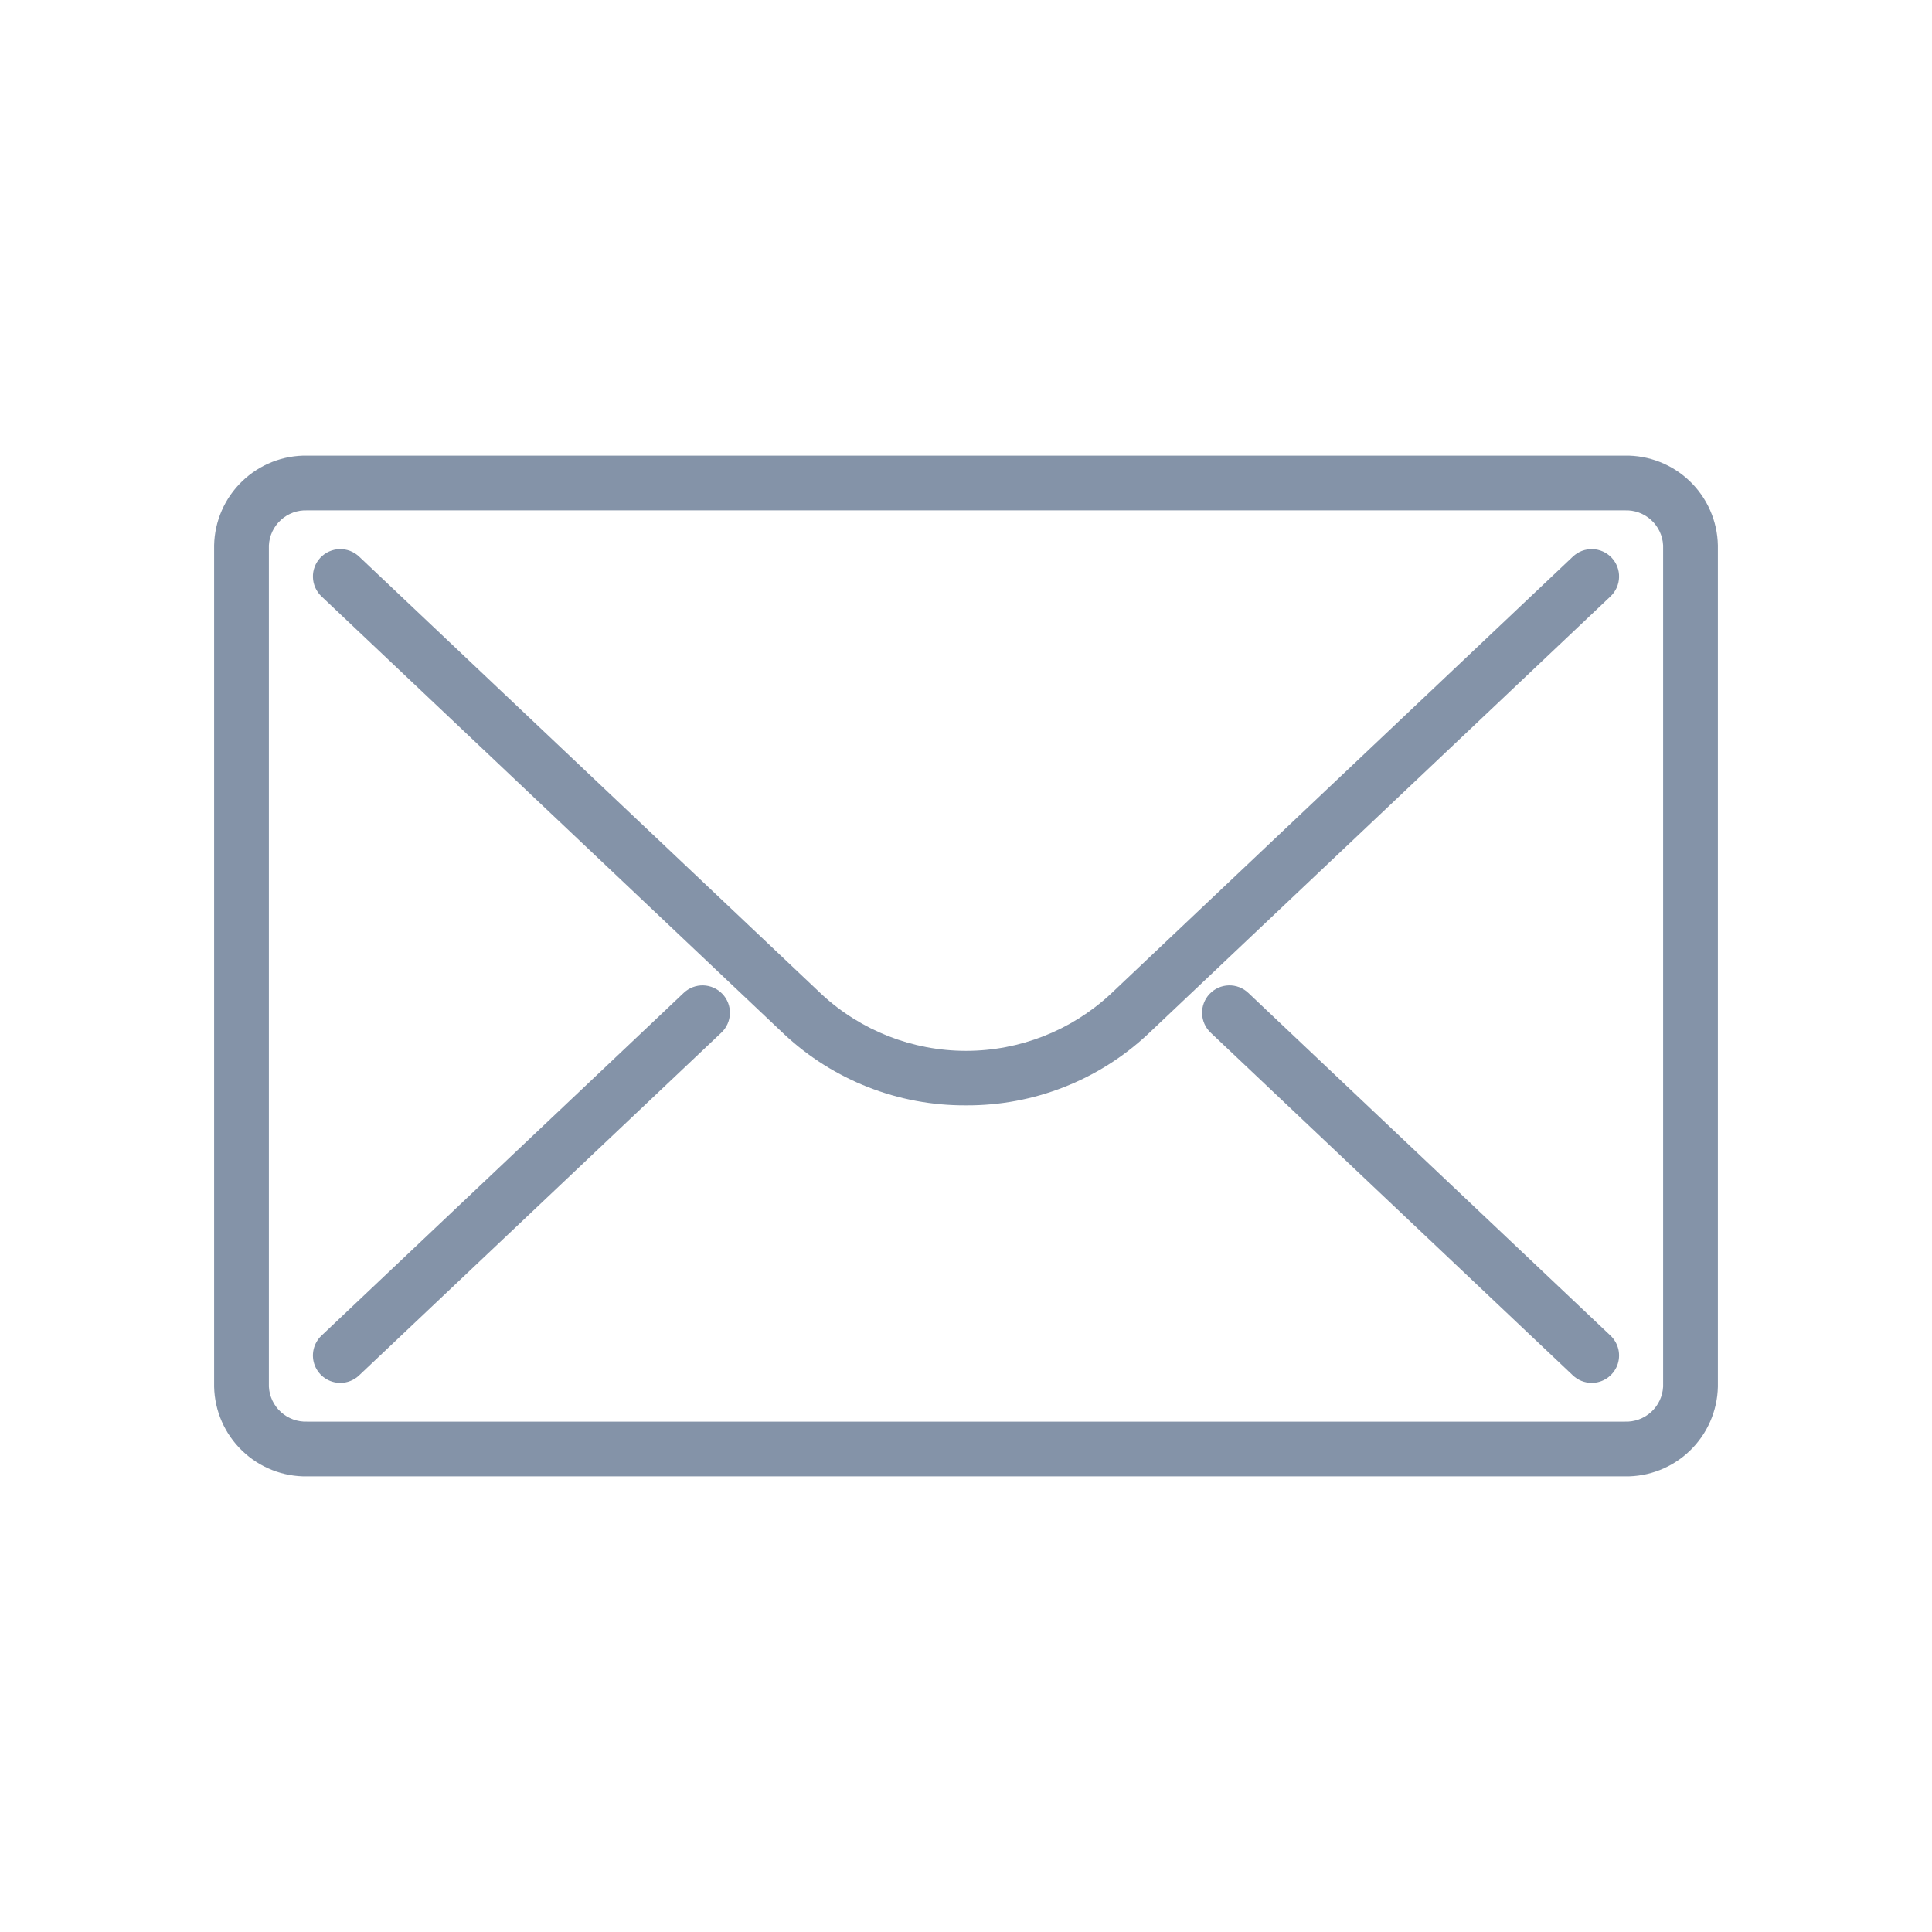 <svg width="70" height="70" viewBox="0 0 70 70" fill="none" xmlns="http://www.w3.org/2000/svg">
<path d="M58.864 53.492H11.136C10.258 53.508 9.409 53.175 8.776 52.565C8.142 51.956 7.776 51.121 7.758 50.242V19.758C7.776 18.879 8.142 18.044 8.776 17.435C9.409 16.825 10.258 16.492 11.136 16.508H58.864C59.742 16.492 60.591 16.826 61.225 17.435C61.858 18.044 62.224 18.879 62.242 19.758V50.242C62.224 51.121 61.858 51.956 61.225 52.565C60.591 53.175 59.742 53.508 58.864 53.492ZM11.136 18.492C10.784 18.476 10.44 18.6 10.178 18.838C9.917 19.075 9.76 19.406 9.742 19.758V50.242C9.76 50.594 9.917 50.925 10.178 51.162C10.44 51.399 10.784 51.523 11.136 51.508H58.864C59.216 51.523 59.56 51.399 59.822 51.162C60.083 50.925 60.24 50.594 60.258 50.242V19.758C60.24 19.406 60.083 19.075 59.822 18.838C59.56 18.601 59.216 18.476 58.864 18.492H11.136Z" fill="#8493A8"/>
<path d="M35 40.049C32.555 40.063 30.198 39.141 28.412 37.471L11.648 21.608C11.553 21.518 11.477 21.411 11.424 21.292C11.371 21.173 11.341 21.045 11.338 20.914C11.334 20.784 11.356 20.654 11.403 20.533C11.449 20.411 11.519 20.3 11.609 20.205C11.698 20.11 11.806 20.034 11.925 19.981C12.044 19.928 12.172 19.899 12.302 19.895C12.432 19.892 12.562 19.914 12.684 19.96C12.805 20.007 12.917 20.077 13.011 20.166L29.776 36.03C31.198 37.344 33.064 38.074 35 38.074C36.937 38.074 38.802 37.344 40.224 36.03L56.989 20.166C57.083 20.077 57.194 20.007 57.316 19.96C57.438 19.914 57.568 19.892 57.698 19.895C57.828 19.899 57.956 19.928 58.075 19.981C58.194 20.034 58.302 20.11 58.391 20.205C58.481 20.3 58.551 20.411 58.597 20.533C58.644 20.654 58.666 20.784 58.662 20.914C58.659 21.045 58.629 21.173 58.576 21.292C58.523 21.411 58.447 21.518 58.352 21.608L41.588 37.471C39.802 39.141 37.445 40.063 35 40.049Z" fill="#8493A8"/>
<path d="M12.33 50.105C12.131 50.105 11.937 50.046 11.773 49.934C11.608 49.823 11.481 49.664 11.408 49.48C11.334 49.295 11.318 49.093 11.361 48.899C11.403 48.706 11.503 48.529 11.648 48.392L24.773 35.973C24.867 35.884 24.979 35.814 25.1 35.767C25.222 35.721 25.352 35.698 25.482 35.702C25.612 35.706 25.74 35.735 25.859 35.788C25.978 35.841 26.085 35.917 26.175 36.012C26.265 36.106 26.334 36.218 26.381 36.339C26.428 36.461 26.45 36.591 26.446 36.721C26.442 36.851 26.413 36.98 26.36 37.098C26.307 37.217 26.231 37.325 26.136 37.414L13.011 49.833C12.827 50.008 12.583 50.105 12.33 50.105Z" fill="#8493A8"/>
<path d="M57.67 50.105C57.416 50.105 57.172 50.008 56.988 49.833L43.863 37.414C43.672 37.233 43.561 36.984 43.554 36.721C43.546 36.458 43.644 36.203 43.825 36.012C44.006 35.821 44.255 35.709 44.518 35.702C44.781 35.695 45.036 35.792 45.227 35.973L58.352 48.392C58.496 48.529 58.596 48.706 58.639 48.899C58.682 49.093 58.665 49.295 58.592 49.48C58.518 49.664 58.391 49.822 58.227 49.934C58.063 50.045 57.869 50.105 57.67 50.105Z" fill="#8493A8"/>
</svg>
